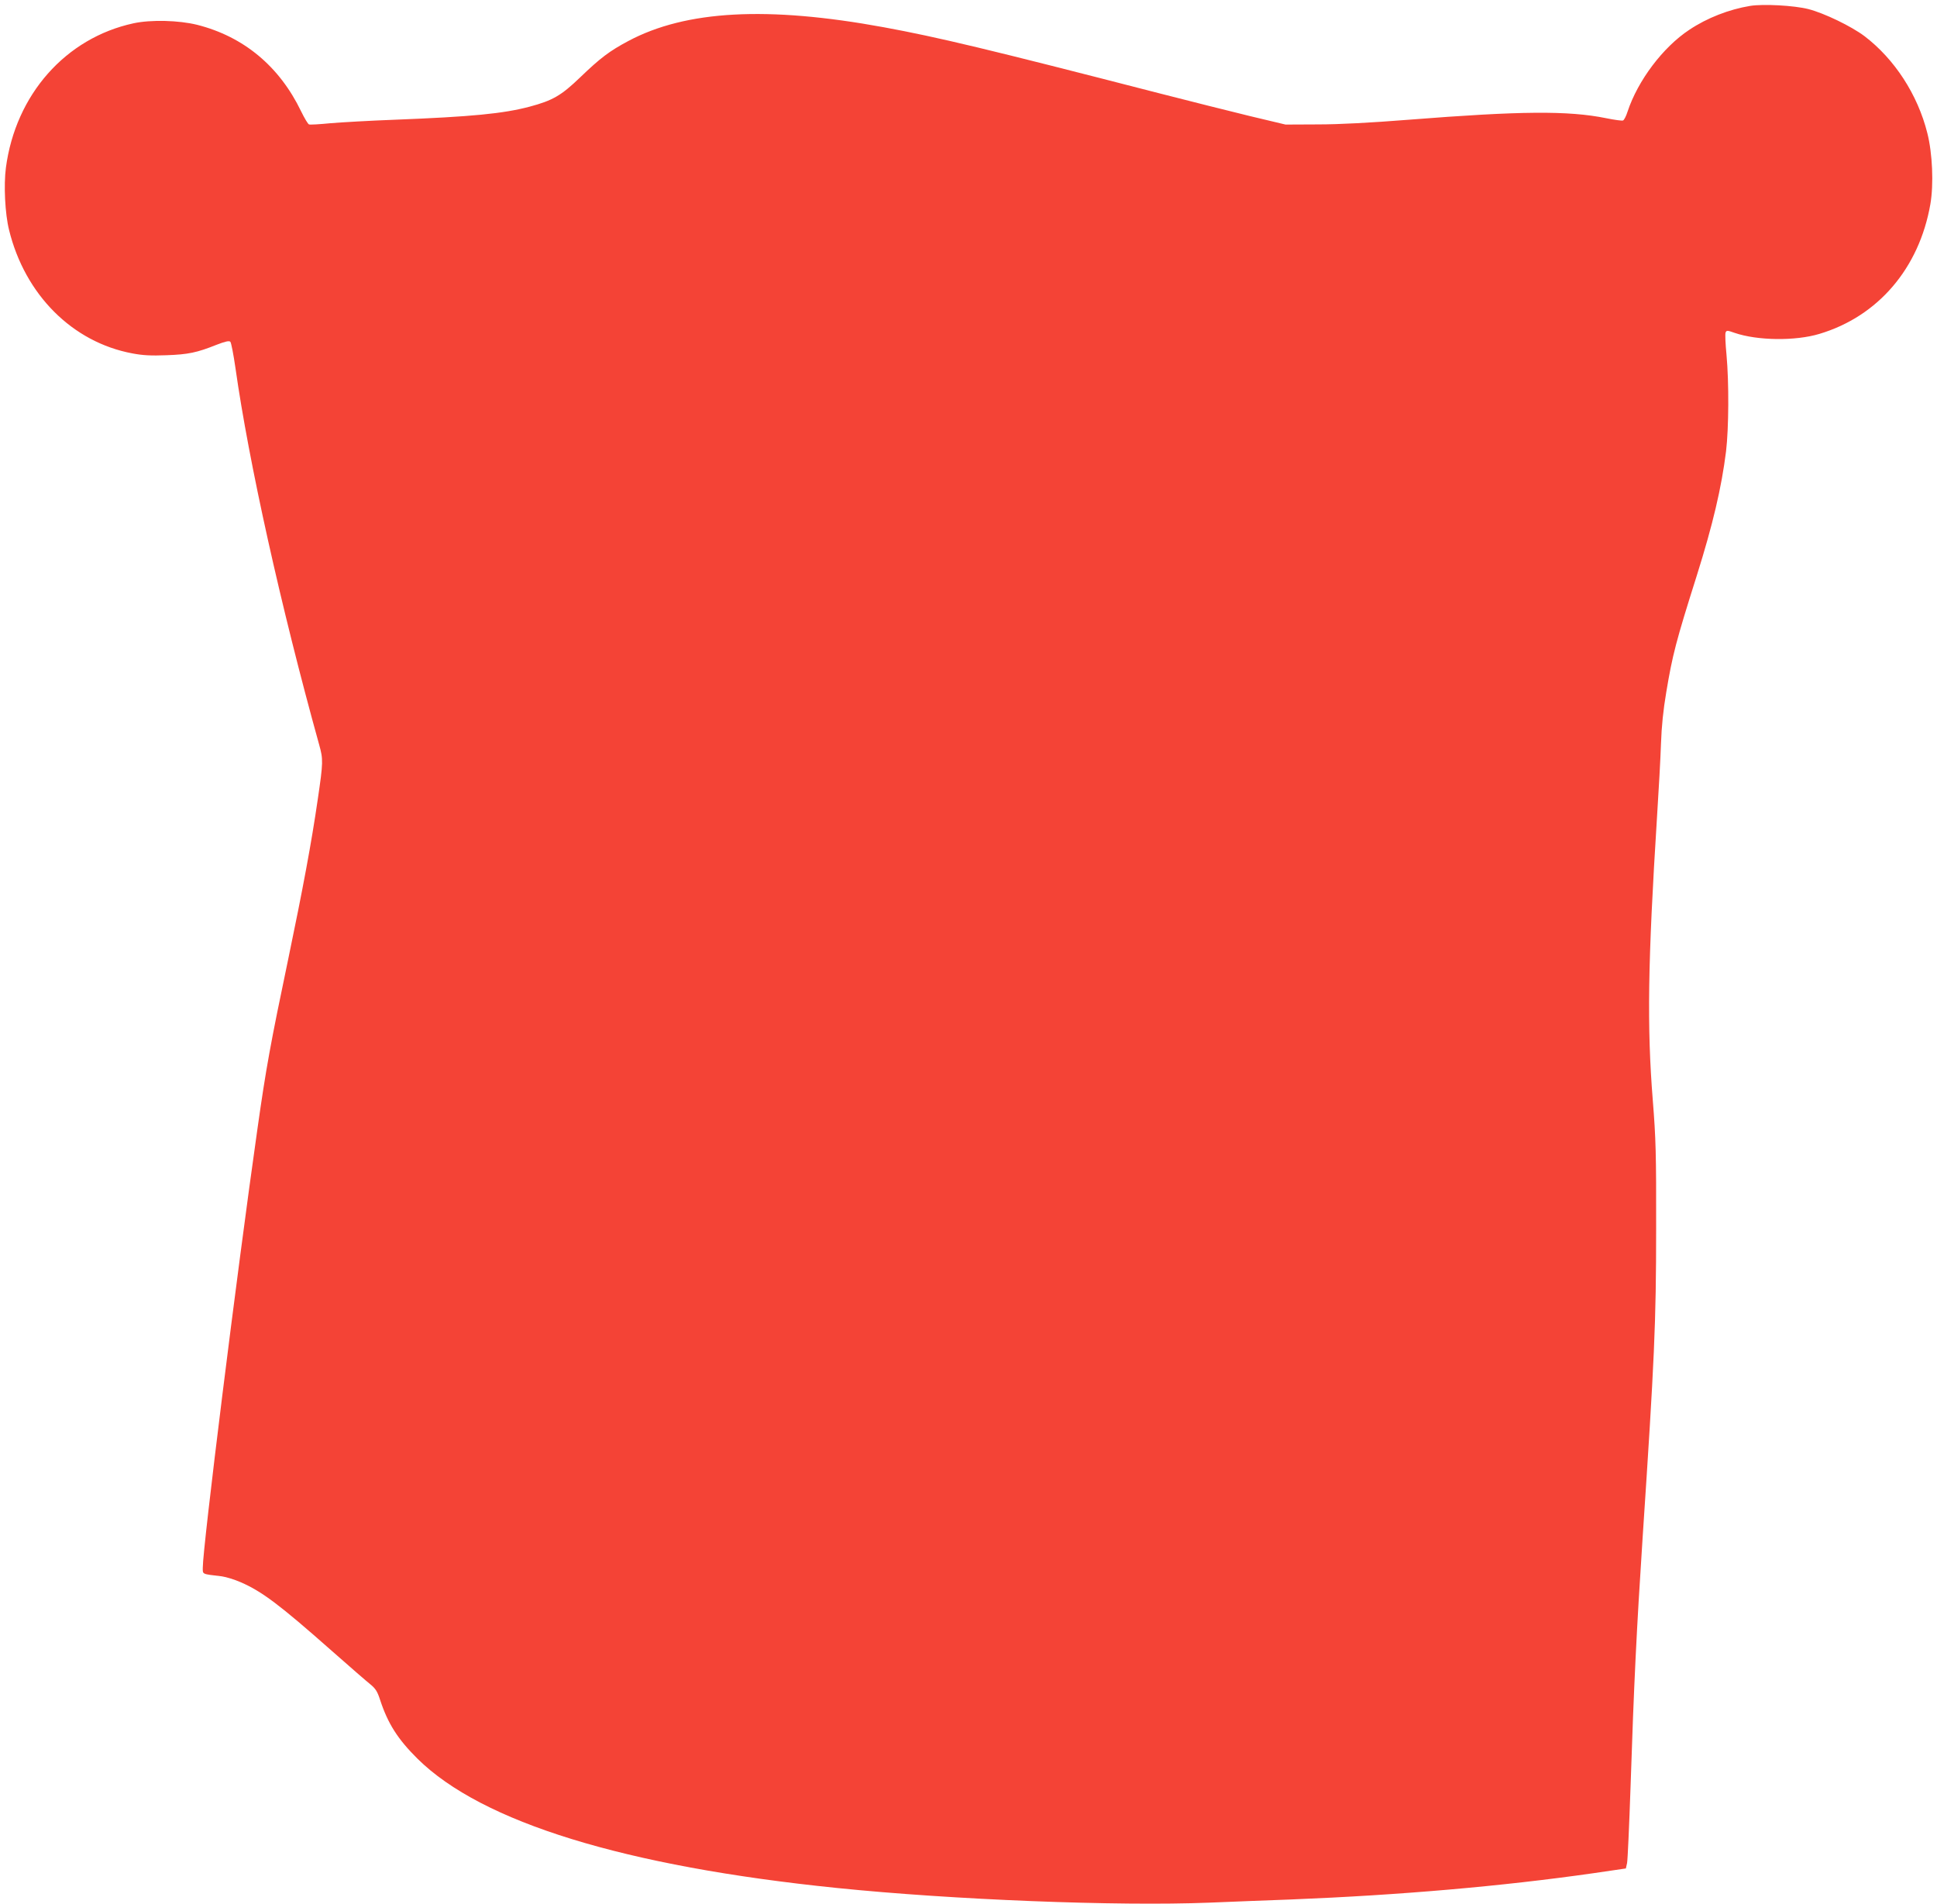 <?xml version="1.0" standalone="no"?>
<!DOCTYPE svg PUBLIC "-//W3C//DTD SVG 20010904//EN"
 "http://www.w3.org/TR/2001/REC-SVG-20010904/DTD/svg10.dtd">
<svg version="1.0" xmlns="http://www.w3.org/2000/svg"
 width="1280pt" height="1258pt" viewBox="0 0 1280 1258"
 preserveAspectRatio="xMidYMid meet">
<g transform="translate(0,1258) scale(0.1,-0.1)"
fill="#f44336" stroke="none">
<path d="M11565 12541 c-139 -23 -284 -79 -402 -158 -174 -115 -340 -335 -408
-541 -9 -29 -23 -56 -30 -58 -6 -3 -57 4 -111 15 -251 51 -567 48 -1304 -10
-253 -20 -459 -31 -600 -31 l-215 -1 -235 56 c-129 31 -401 100 -605 152
-1126 290 -1456 369 -1815 435 -769 141 -1307 112 -1688 -91 -124 -66 -185
-112 -318 -240 -125 -120 -181 -153 -335 -194 -175 -46 -381 -66 -889 -86
-162 -6 -353 -17 -425 -23 -71 -7 -136 -11 -143 -8 -7 2 -30 41 -52 86 -143
297 -379 494 -687 572 -120 30 -306 35 -421 10 -448 -97 -779 -471 -843 -954
-15 -115 -6 -304 21 -412 105 -427 418 -741 815 -815 68 -13 123 -16 225 -12
143 5 201 17 331 69 57 22 83 28 91 20 6 -6 21 -84 34 -174 88 -622 300 -1577
553 -2488 27 -96 27 -116 -9 -360 -42 -290 -99 -594 -195 -1055 -118 -563
-147 -722 -204 -1125 -137 -962 -361 -2762 -361 -2898 0 -45 -8 -41 126 -57
28 -4 84 -21 125 -39 140 -61 256 -148 600 -452 118 -104 234 -205 257 -223
33 -27 46 -47 63 -100 52 -159 117 -261 248 -391 425 -420 1369 -711 2772
-854 762 -78 1851 -121 2459 -97 162 7 405 16 540 21 726 29 1399 88 1995 173
l219 32 8 36 c4 20 14 247 23 505 22 674 40 1039 80 1649 78 1173 89 1415 89
2035 1 499 -2 598 -22 849 -39 490 -33 909 28 1876 11 171 23 387 26 480 4
117 15 224 35 342 41 246 64 335 201 768 107 340 164 583 194 823 18 152 20
453 3 638 -7 72 -10 138 -6 147 6 15 11 15 59 -2 151 -52 402 -55 561 -7 388
116 659 434 733 856 23 132 14 338 -20 471 -64 255 -217 489 -415 640 -88 66
-266 152 -371 179 -94 24 -299 35 -385 21z"/>
</g>
</svg>
